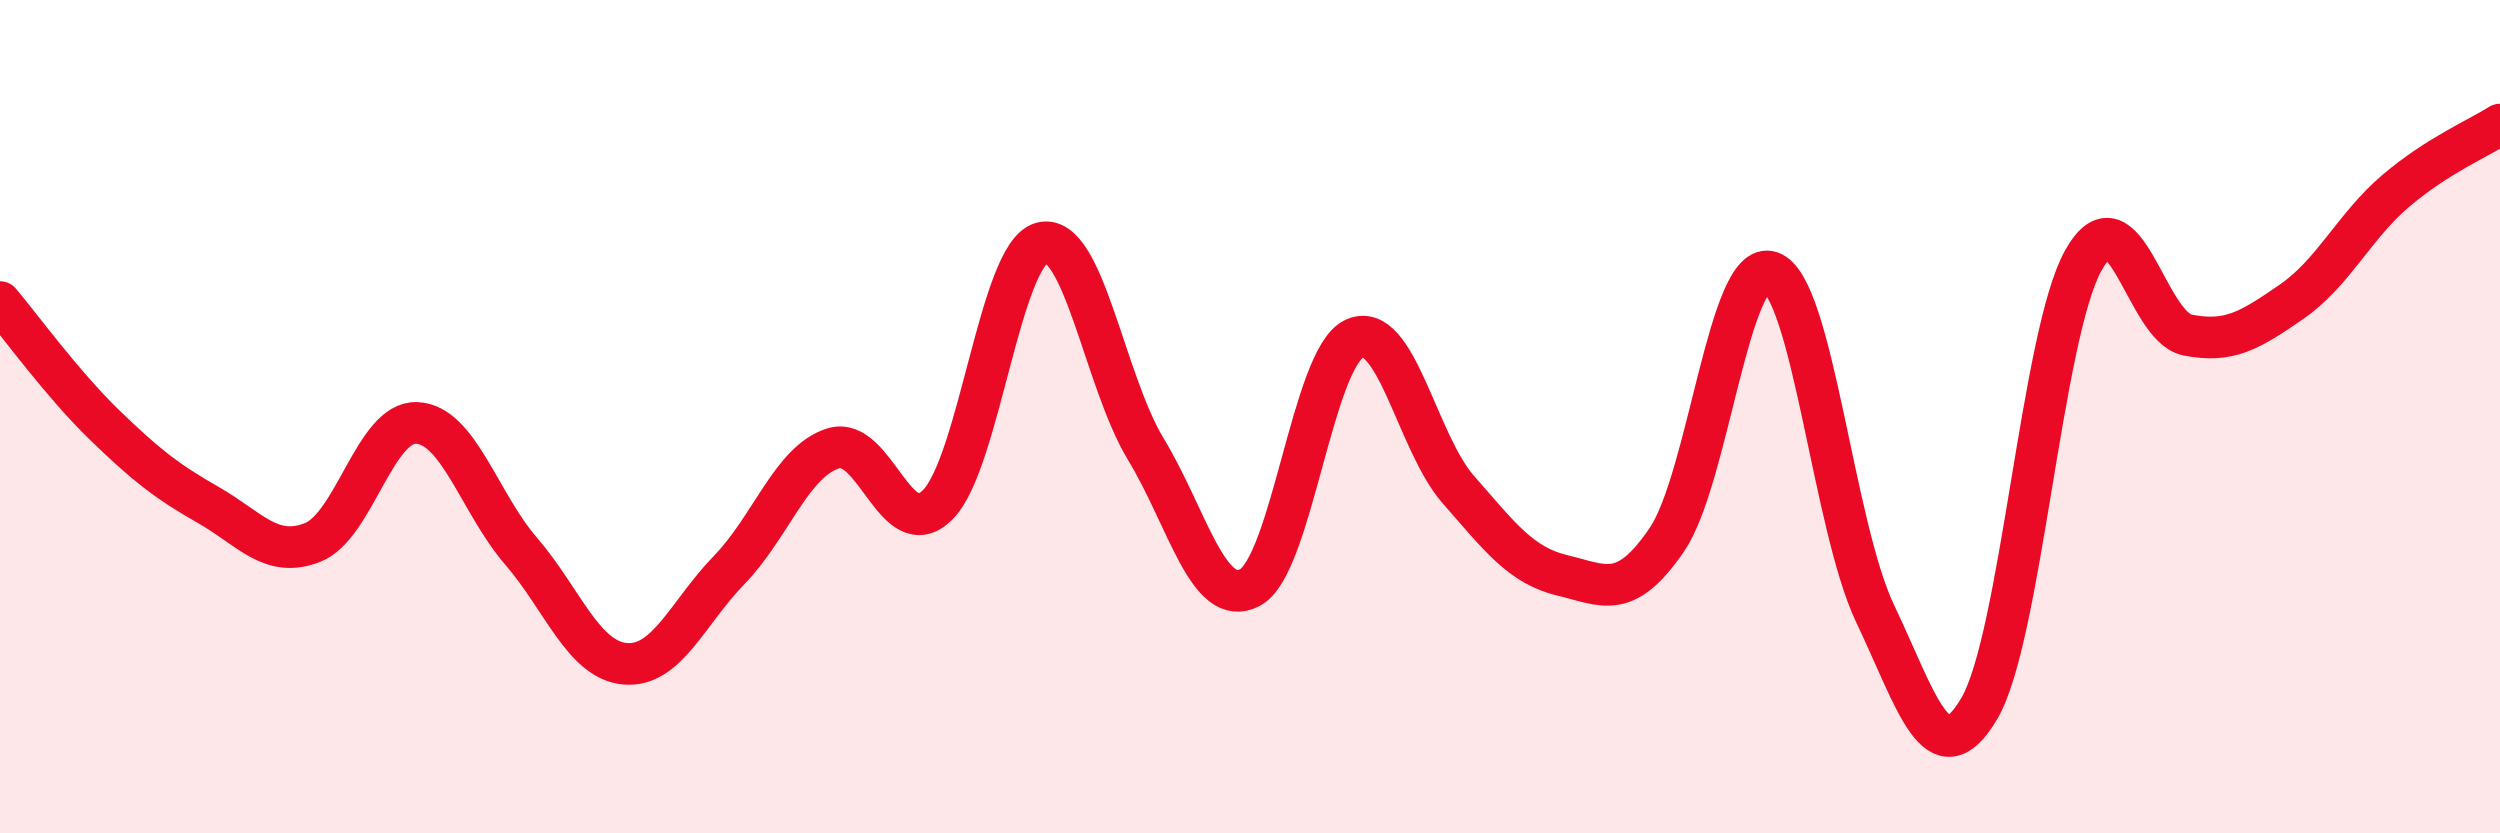 
    <svg width="60" height="20" viewBox="0 0 60 20" xmlns="http://www.w3.org/2000/svg">
      <path
        d="M 0,7.25 C 0.5,7.84 1.5,9.22 2.5,10.19 C 3.5,11.16 4,11.55 5,12.12 C 6,12.69 6.5,13.41 7.5,13.02 C 8.5,12.63 9,10.11 10,10.15 C 11,10.19 11.5,12.06 12.5,13.22 C 13.5,14.38 14,15.84 15,15.93 C 16,16.02 16.5,14.71 17.5,13.68 C 18.5,12.65 19,11.07 20,10.76 C 21,10.45 21.5,13.11 22.5,12.12 C 23.5,11.13 24,6.1 25,5.83 C 26,5.56 26.5,9.13 27.5,10.78 C 28.5,12.43 29,14.63 30,14.1 C 31,13.57 31.5,8.6 32.5,8.13 C 33.5,7.66 34,10.61 35,11.75 C 36,12.89 36.5,13.57 37.5,13.81 C 38.5,14.05 39,14.42 40,12.96 C 41,11.5 41.5,6.18 42.5,6.53 C 43.5,6.88 44,12.62 45,14.72 C 46,16.82 46.5,18.7 47.5,17.01 C 48.5,15.32 49,8.04 50,6.25 C 51,4.46 51.5,7.84 52.5,8.04 C 53.5,8.24 54,7.93 55,7.24 C 56,6.55 56.5,5.43 57.5,4.58 C 58.5,3.73 59.5,3.31 60,2.99L60 20L0 20Z"
        fill="#EB0A25"
        opacity="0.1"
        stroke-linecap="round"
        stroke-linejoin="round"
      />
      <path
        d="M 0,7.25 C 0.5,7.84 1.5,9.22 2.5,10.19 C 3.5,11.16 4,11.55 5,12.12 C 6,12.69 6.5,13.41 7.5,13.02 C 8.5,12.63 9,10.11 10,10.15 C 11,10.19 11.5,12.06 12.5,13.22 C 13.5,14.38 14,15.84 15,15.93 C 16,16.02 16.5,14.71 17.5,13.68 C 18.5,12.65 19,11.07 20,10.76 C 21,10.45 21.5,13.11 22.5,12.12 C 23.5,11.13 24,6.1 25,5.83 C 26,5.56 26.5,9.13 27.5,10.78 C 28.5,12.43 29,14.63 30,14.1 C 31,13.57 31.5,8.6 32.5,8.13 C 33.5,7.66 34,10.61 35,11.75 C 36,12.89 36.5,13.57 37.5,13.81 C 38.5,14.05 39,14.42 40,12.96 C 41,11.5 41.5,6.18 42.5,6.53 C 43.5,6.88 44,12.62 45,14.72 C 46,16.82 46.5,18.7 47.5,17.01 C 48.5,15.32 49,8.04 50,6.25 C 51,4.46 51.5,7.84 52.5,8.04 C 53.5,8.24 54,7.93 55,7.24 C 56,6.55 56.5,5.43 57.5,4.58 C 58.5,3.73 59.5,3.31 60,2.99"
        stroke="#EB0A25"
        stroke-width="1"
        fill="none"
        stroke-linecap="round"
        stroke-linejoin="round"
      />
    </svg>
  